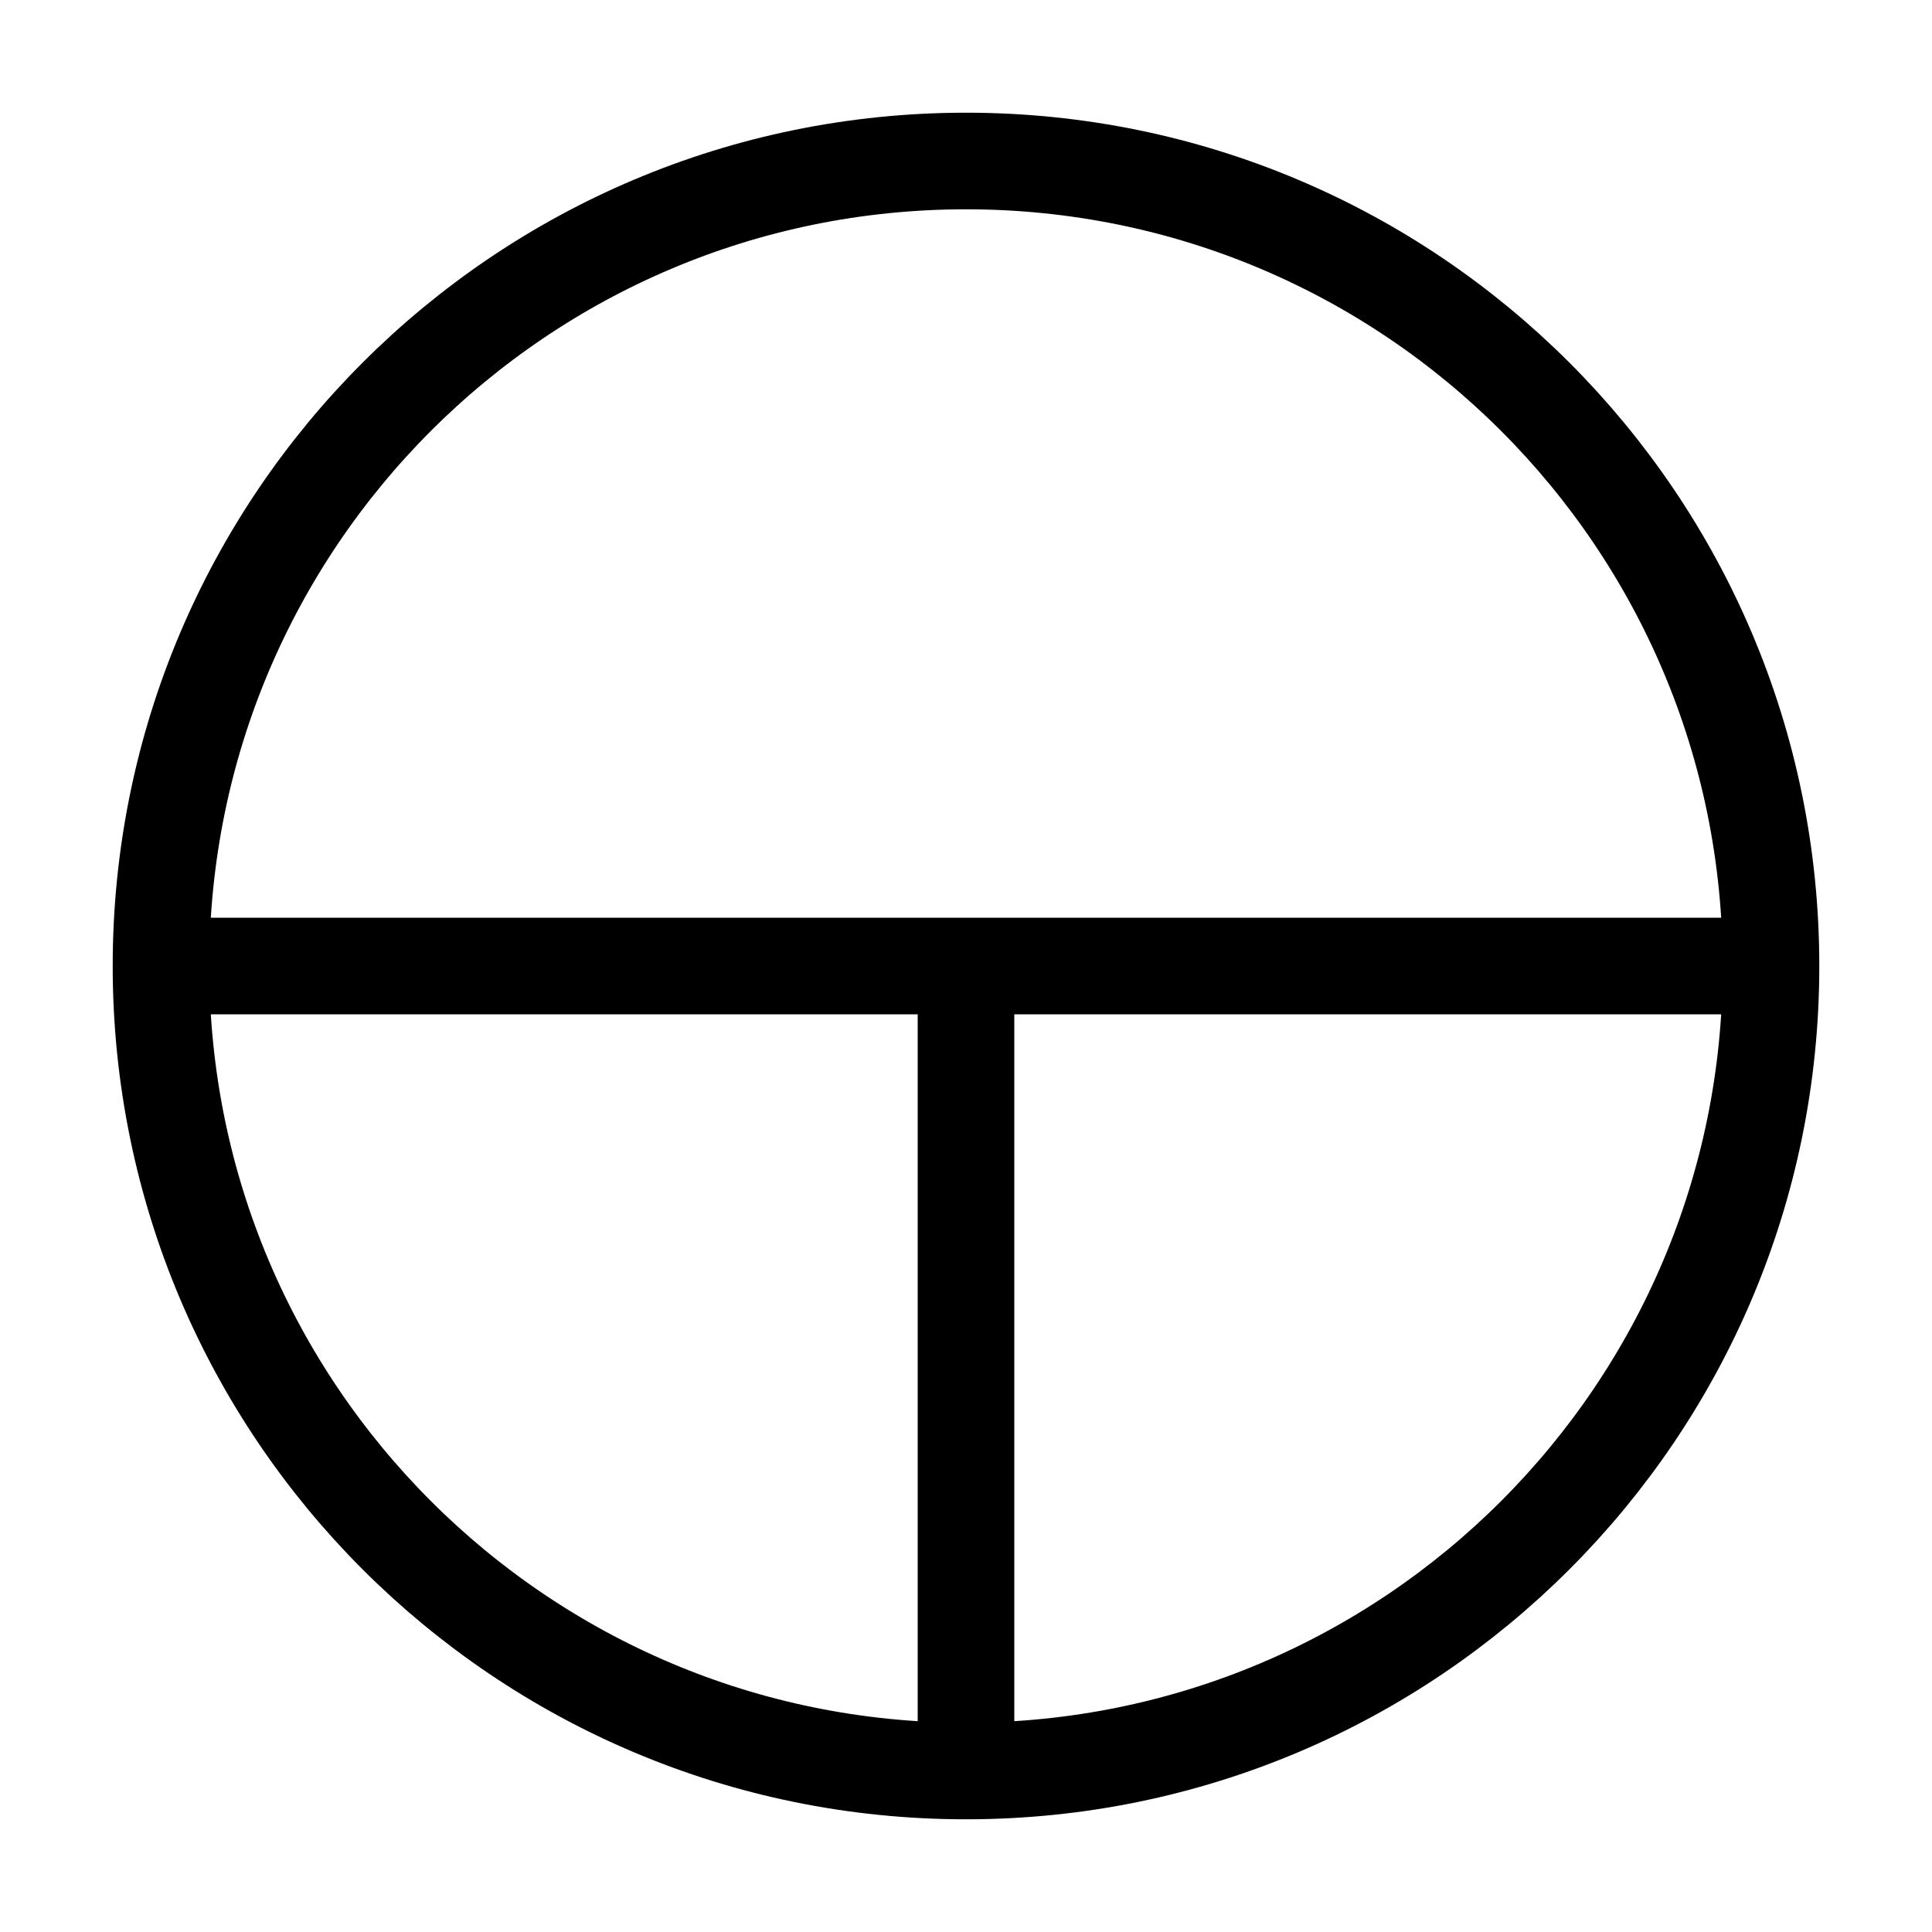 <svg width="16" height="16" viewBox="0 0 12 12" xmlns="http://www.w3.org/2000/svg"><path style="fill:none;stroke-width:6;stroke-linecap:butt;stroke-linejoin:miter;stroke:#000;stroke-opacity:1;stroke-miterlimit:10" transform="matrix(.1 0 0 -.1 0 12)" d="M10 60h100M60 10v50m50 0c0 27.617-22.383 50-50 50S10 87.617 10 60s22.383-50 50-50 50 22.383 50 50zm0 0"/></svg>